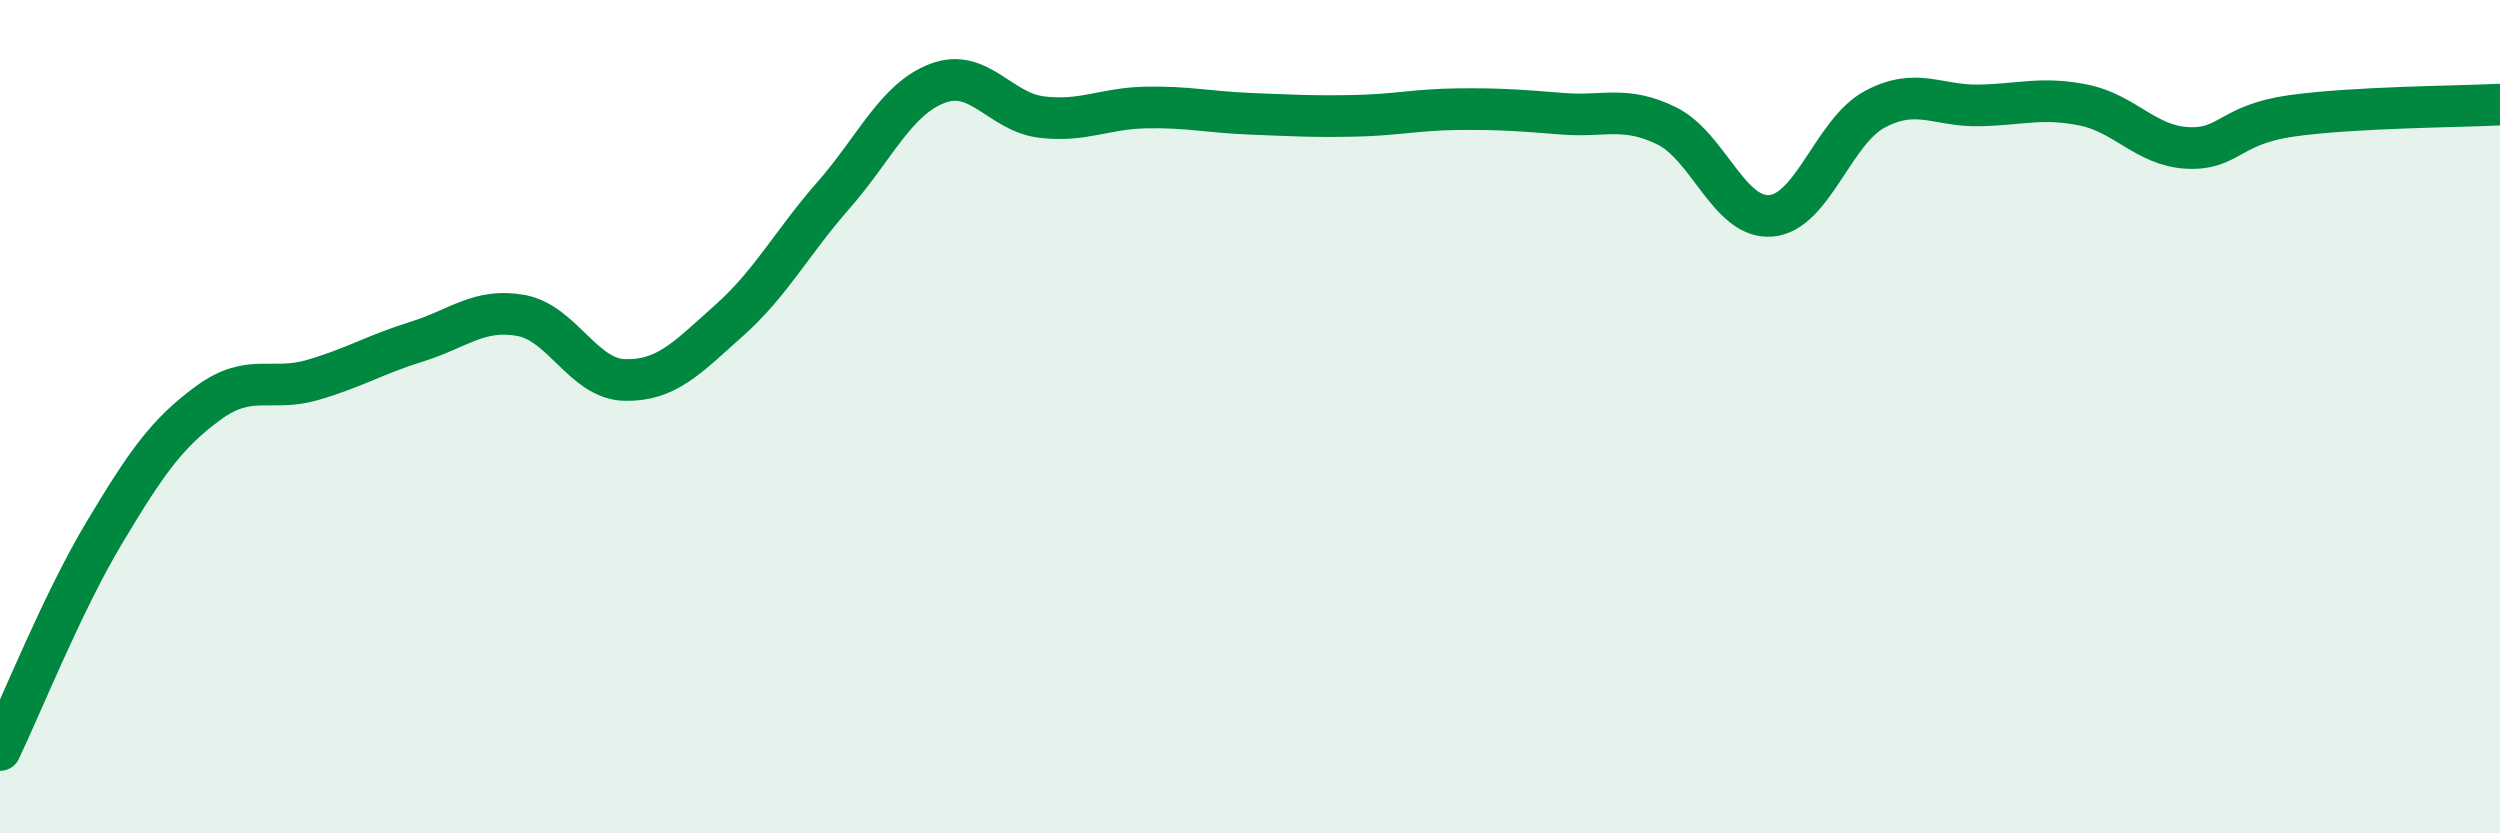 
    <svg width="60" height="20" viewBox="0 0 60 20" xmlns="http://www.w3.org/2000/svg">
      <path
        d="M 0,18 C 0.5,16.96 1.5,14.46 2.5,12.79 C 3.5,11.12 4,10.4 5,9.67 C 6,8.94 6.5,9.41 7.5,9.12 C 8.5,8.83 9,8.51 10,8.2 C 11,7.89 11.5,7.39 12.5,7.57 C 13.5,7.75 14,9.1 15,9.12 C 16,9.14 16.5,8.58 17.5,7.69 C 18.5,6.8 19,5.83 20,4.69 C 21,3.55 21.5,2.38 22.5,2 C 23.5,1.62 24,2.69 25,2.81 C 26,2.93 26.5,2.6 27.5,2.58 C 28.5,2.56 29,2.69 30,2.73 C 31,2.77 31.5,2.8 32.5,2.78 C 33.5,2.76 34,2.63 35,2.62 C 36,2.61 36.5,2.65 37.5,2.73 C 38.5,2.81 39,2.53 40,3.02 C 41,3.51 41.5,5.26 42.5,5.18 C 43.5,5.1 44,3.15 45,2.62 C 46,2.09 46.5,2.55 47.5,2.53 C 48.5,2.51 49,2.32 50,2.52 C 51,2.72 51.5,3.5 52.5,3.55 C 53.5,3.6 53.5,2.99 55,2.78 C 56.5,2.57 59,2.56 60,2.51L60 20L0 20Z"
        fill="#008740"
        opacity="0.1"
        stroke-linecap="round"
        stroke-linejoin="round"
      />
      <path
        d="M 0,18 C 0.5,16.96 1.5,14.46 2.5,12.79 C 3.5,11.12 4,10.4 5,9.67 C 6,8.94 6.5,9.41 7.5,9.12 C 8.5,8.83 9,8.51 10,8.2 C 11,7.89 11.5,7.39 12.5,7.57 C 13.5,7.75 14,9.1 15,9.12 C 16,9.14 16.5,8.58 17.5,7.69 C 18.5,6.8 19,5.83 20,4.69 C 21,3.55 21.5,2.38 22.5,2 C 23.5,1.62 24,2.69 25,2.81 C 26,2.93 26.5,2.6 27.5,2.58 C 28.5,2.56 29,2.69 30,2.73 C 31,2.77 31.5,2.8 32.5,2.78 C 33.5,2.76 34,2.63 35,2.62 C 36,2.61 36.5,2.65 37.5,2.73 C 38.5,2.81 39,2.53 40,3.02 C 41,3.51 41.5,5.26 42.5,5.18 C 43.5,5.1 44,3.15 45,2.62 C 46,2.09 46.5,2.55 47.5,2.53 C 48.5,2.51 49,2.32 50,2.52 C 51,2.72 51.5,3.5 52.5,3.55 C 53.5,3.6 53.5,2.99 55,2.78 C 56.5,2.57 59,2.56 60,2.51"
        stroke="#008740"
        stroke-width="1"
        fill="none"
        stroke-linecap="round"
        stroke-linejoin="round"
      />
    </svg>
  